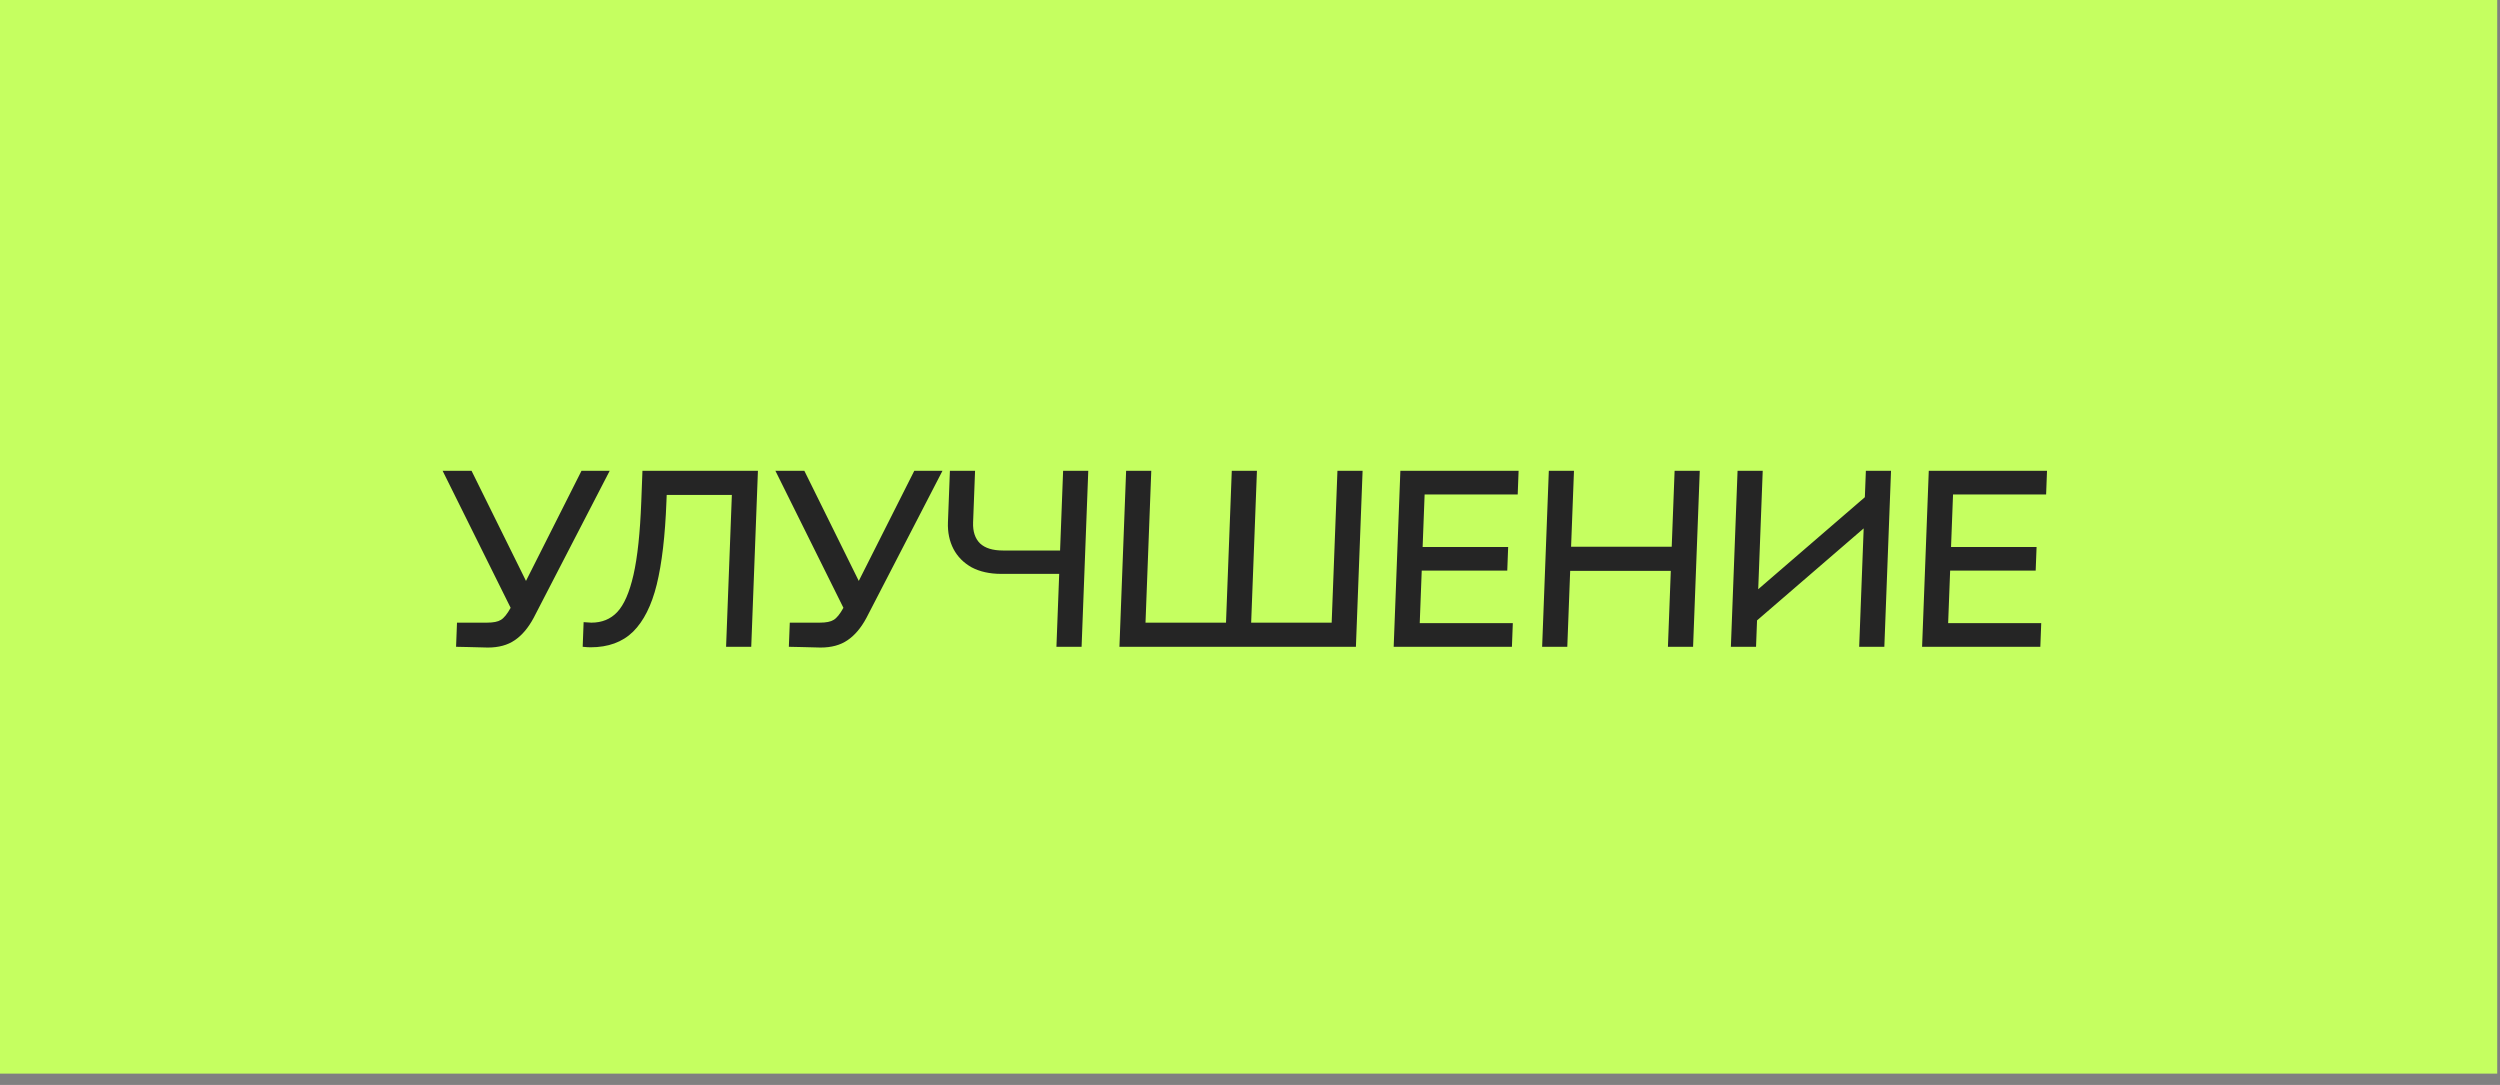 <?xml version="1.0" encoding="UTF-8"?> <svg xmlns="http://www.w3.org/2000/svg" width="159" height="69" viewBox="0 0 159 69" fill="none"><rect x="0" y="0" width="159" height="69" fill="#808080" stroke="none"/> <rect width="158.823" height="68.282" fill="#C5FF60"></rect> <path d="M38.776 29.944L33.94 39.297C33.596 39.937 33.194 40.411 32.734 40.72C32.285 41.029 31.714 41.184 31.021 41.184L29.774 41.152L29.006 41.136L29.065 39.601H30.969C31.374 39.601 31.67 39.542 31.855 39.425C32.052 39.308 32.259 39.052 32.477 38.657L28.151 29.944H29.991L33.453 36.947L36.983 29.944H38.776ZM47.779 41.136H46.179L46.546 31.479H42.402L42.385 31.91C42.303 34.074 42.098 35.828 41.77 37.17C41.442 38.503 40.94 39.505 40.263 40.176C39.588 40.837 38.684 41.168 37.554 41.168C37.436 41.168 37.272 41.157 37.059 41.136L37.118 39.569C37.374 39.59 37.539 39.601 37.613 39.601C38.285 39.601 38.832 39.377 39.255 38.929C39.688 38.471 40.033 37.682 40.289 36.563C40.544 35.444 40.71 33.893 40.785 31.91L40.86 29.944H48.204L47.779 41.136ZM59.941 29.944L55.105 39.297C54.761 39.937 54.359 40.411 53.899 40.72C53.45 41.029 52.879 41.184 52.186 41.184L50.939 41.152L50.171 41.136L50.23 39.601H52.134C52.539 39.601 52.835 39.542 53.02 39.425C53.217 39.308 53.424 39.052 53.642 38.657L49.316 29.944H51.157L54.618 36.947L58.148 29.944H59.941ZM69.214 29.944L68.789 41.136H67.189L67.365 36.499H63.685C62.949 36.499 62.32 36.36 61.797 36.083C61.285 35.795 60.9 35.407 60.641 34.916C60.383 34.415 60.266 33.85 60.289 33.221L60.414 29.944H62.014L61.889 33.221C61.867 33.808 62.016 34.255 62.334 34.564C62.654 34.863 63.139 35.012 63.789 35.012H67.421L67.614 29.944H69.214ZM86.661 29.944L86.236 41.136H71.196L71.621 29.944H73.221L72.854 39.601H77.974L78.341 29.944H79.941L79.574 39.601H84.694L85.061 29.944H86.661ZM90.606 31.447L90.479 34.788H95.919L95.862 36.291H90.422L90.295 39.633H96.215L96.158 41.136H88.638L89.063 29.944H96.583L96.526 31.447H90.606ZM108.105 29.944L107.68 41.136H106.08L106.263 36.307H99.863L99.68 41.136H98.08L98.505 29.944H100.105L99.921 34.772H106.321L106.505 29.944H108.105ZM110.509 29.944H112.109L111.823 37.474L118.605 31.622L118.669 29.944H120.269L119.844 41.136H118.244L118.53 33.605L111.748 39.457L111.684 41.136H110.084L110.509 29.944ZM124.213 31.447L124.086 34.788H129.526L129.469 36.291H124.029L123.902 39.633H129.822L129.765 41.136H122.245L122.67 29.944H130.19L130.133 31.447H124.213Z" fill="#252525"></path> </svg> 